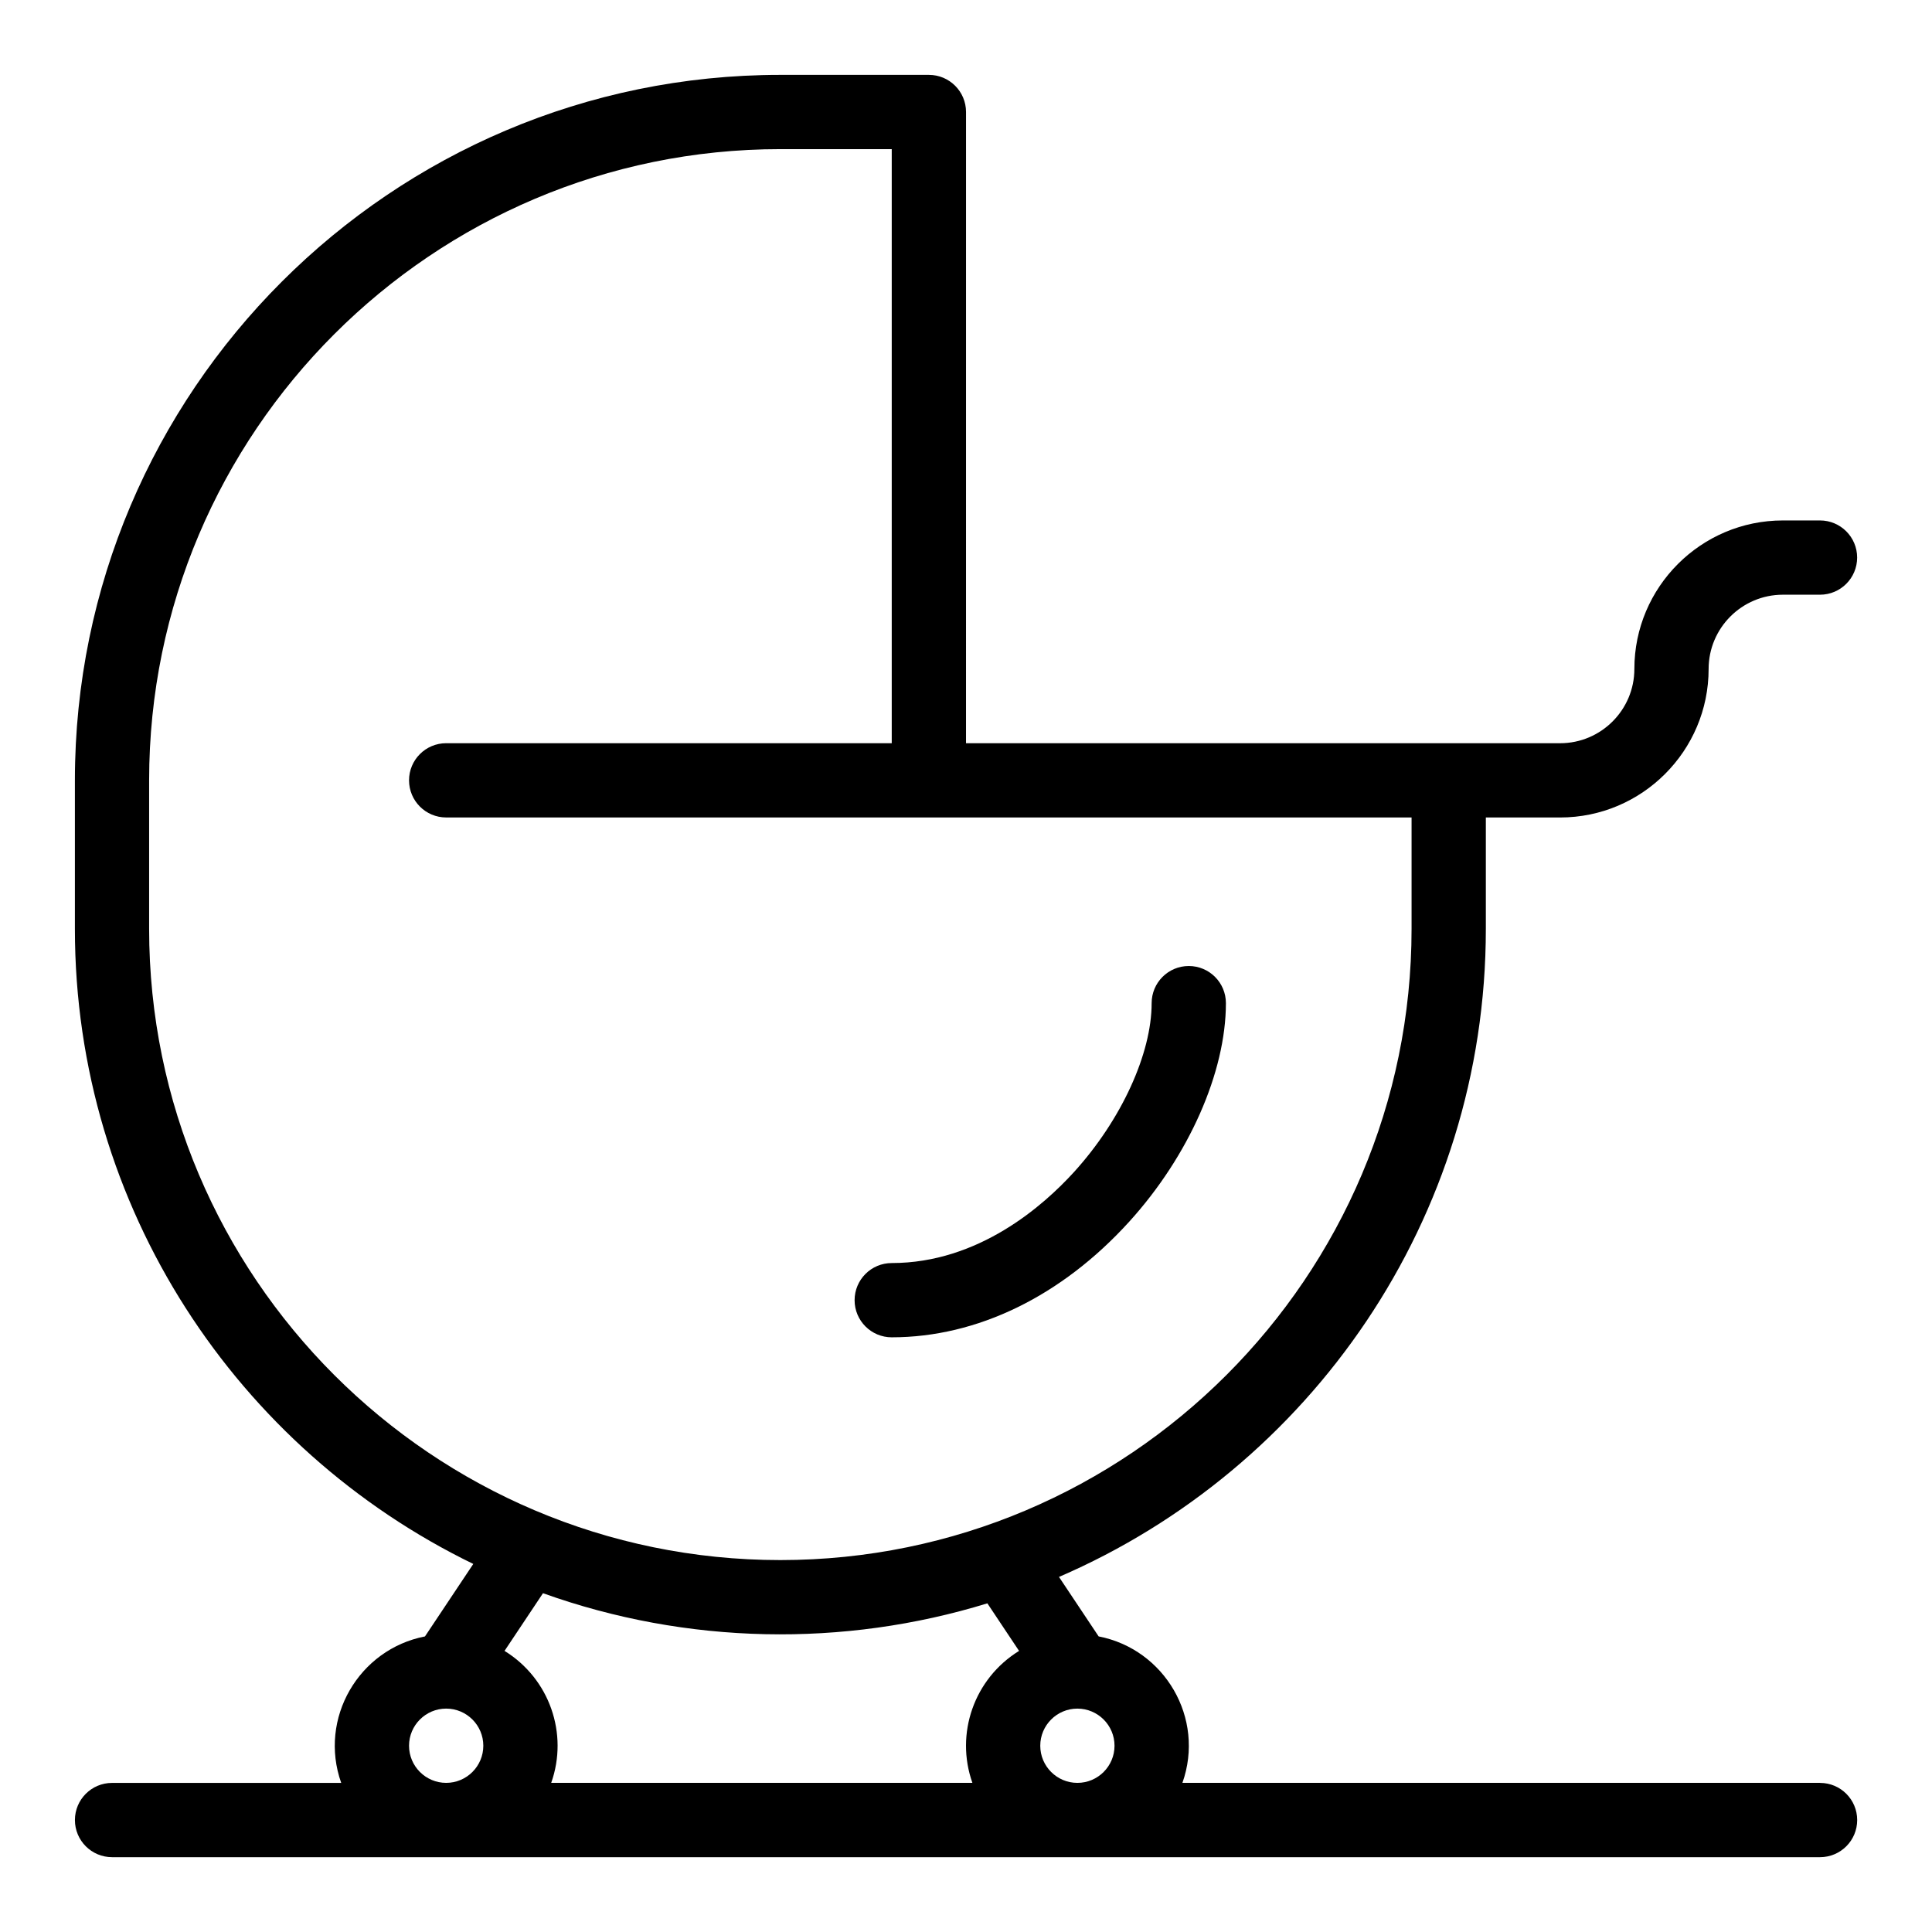 <?xml version="1.0" encoding="UTF-8"?>
<!-- Uploaded to: ICON Repo, www.iconrepo.com, Generator: ICON Repo Mixer Tools -->
<svg fill="#000000" width="800px" height="800px" version="1.1" viewBox="144 144 512 512" xmlns="http://www.w3.org/2000/svg">
 <g>
  <path d="m380.32 498.4c22.66 0 45.016-10.887 62.953-30.66 15.793-17.41 25.605-39.598 25.605-57.898 0-5.434-4.406-9.84-9.84-9.84-5.434 0-9.84 4.406-9.84 9.84 0 13.41-8.051 30.949-20.504 44.68-8.199 9.035-25.387 24.199-48.375 24.199-5.434 0-9.84 4.406-9.84 9.84-0.004 5.434 4.402 9.84 9.84 9.84z"/>
  <path d="m626.32 616.48h-168.97c6.078-17.152-4.715-35.426-22.199-38.816l-10.508-15.762c66.473-28.688 113.12-94.867 113.12-171.74v-29.52h19.68c21.703 0 39.359-17.656 39.359-39.359 0-10.852 8.828-19.68 19.68-19.68h9.84c5.434 0 9.84-4.406 9.84-9.84 0-5.434-4.406-9.84-9.84-9.84h-9.84c-21.703 0-39.359 17.656-39.359 39.359 0 10.852-8.828 19.68-19.68 19.68h-157.44l0.004-167.28c0-5.434-4.406-9.84-9.84-9.84h-39.359c-103.09-0.004-186.96 83.867-186.96 186.96v39.359c0 73.938 43.145 137.98 105.58 168.3l-12.805 19.207c-17.508 3.398-28.273 21.699-22.199 38.82h-60.73c-5.434 0-9.84 4.406-9.84 9.84 0 5.434 4.406 9.84 9.84 9.84h452.64c5.434 0 9.84-4.406 9.84-9.84 0-5.434-4.406-9.84-9.84-9.84zm-206.64-9.84c0-5.426 4.414-9.84 9.836-9.84h0.016c5.418 0.008 9.828 4.418 9.828 9.84 0 5.426-4.414 9.84-9.84 9.84s-9.84-4.414-9.84-9.84zm-236.16-216.48v-39.359c0-92.238 75.043-167.28 167.28-167.28h29.52v157.44l-118.08-0.004c-5.434 0-9.84 4.406-9.84 9.84s4.406 9.84 9.84 9.84h255.84v29.52c0 92.238-75.043 167.28-167.28 167.28s-167.28-75.039-167.28-167.28zm222.14 178.74 8.402 12.605c-11.941 7.375-16.98 21.953-12.367 34.973h-111.62c4.617-13.016-0.422-27.602-12.367-34.973l10.191-15.289c38.121 13.66 79.648 14.406 117.77 2.684zm-153.26 37.738c0-5.422 4.406-9.832 9.828-9.84h0.02c5.422 0.004 9.836 4.414 9.836 9.84s-4.414 9.84-9.84 9.84c-5.43 0-9.844-4.414-9.844-9.84z"/>
 </g>
</svg>